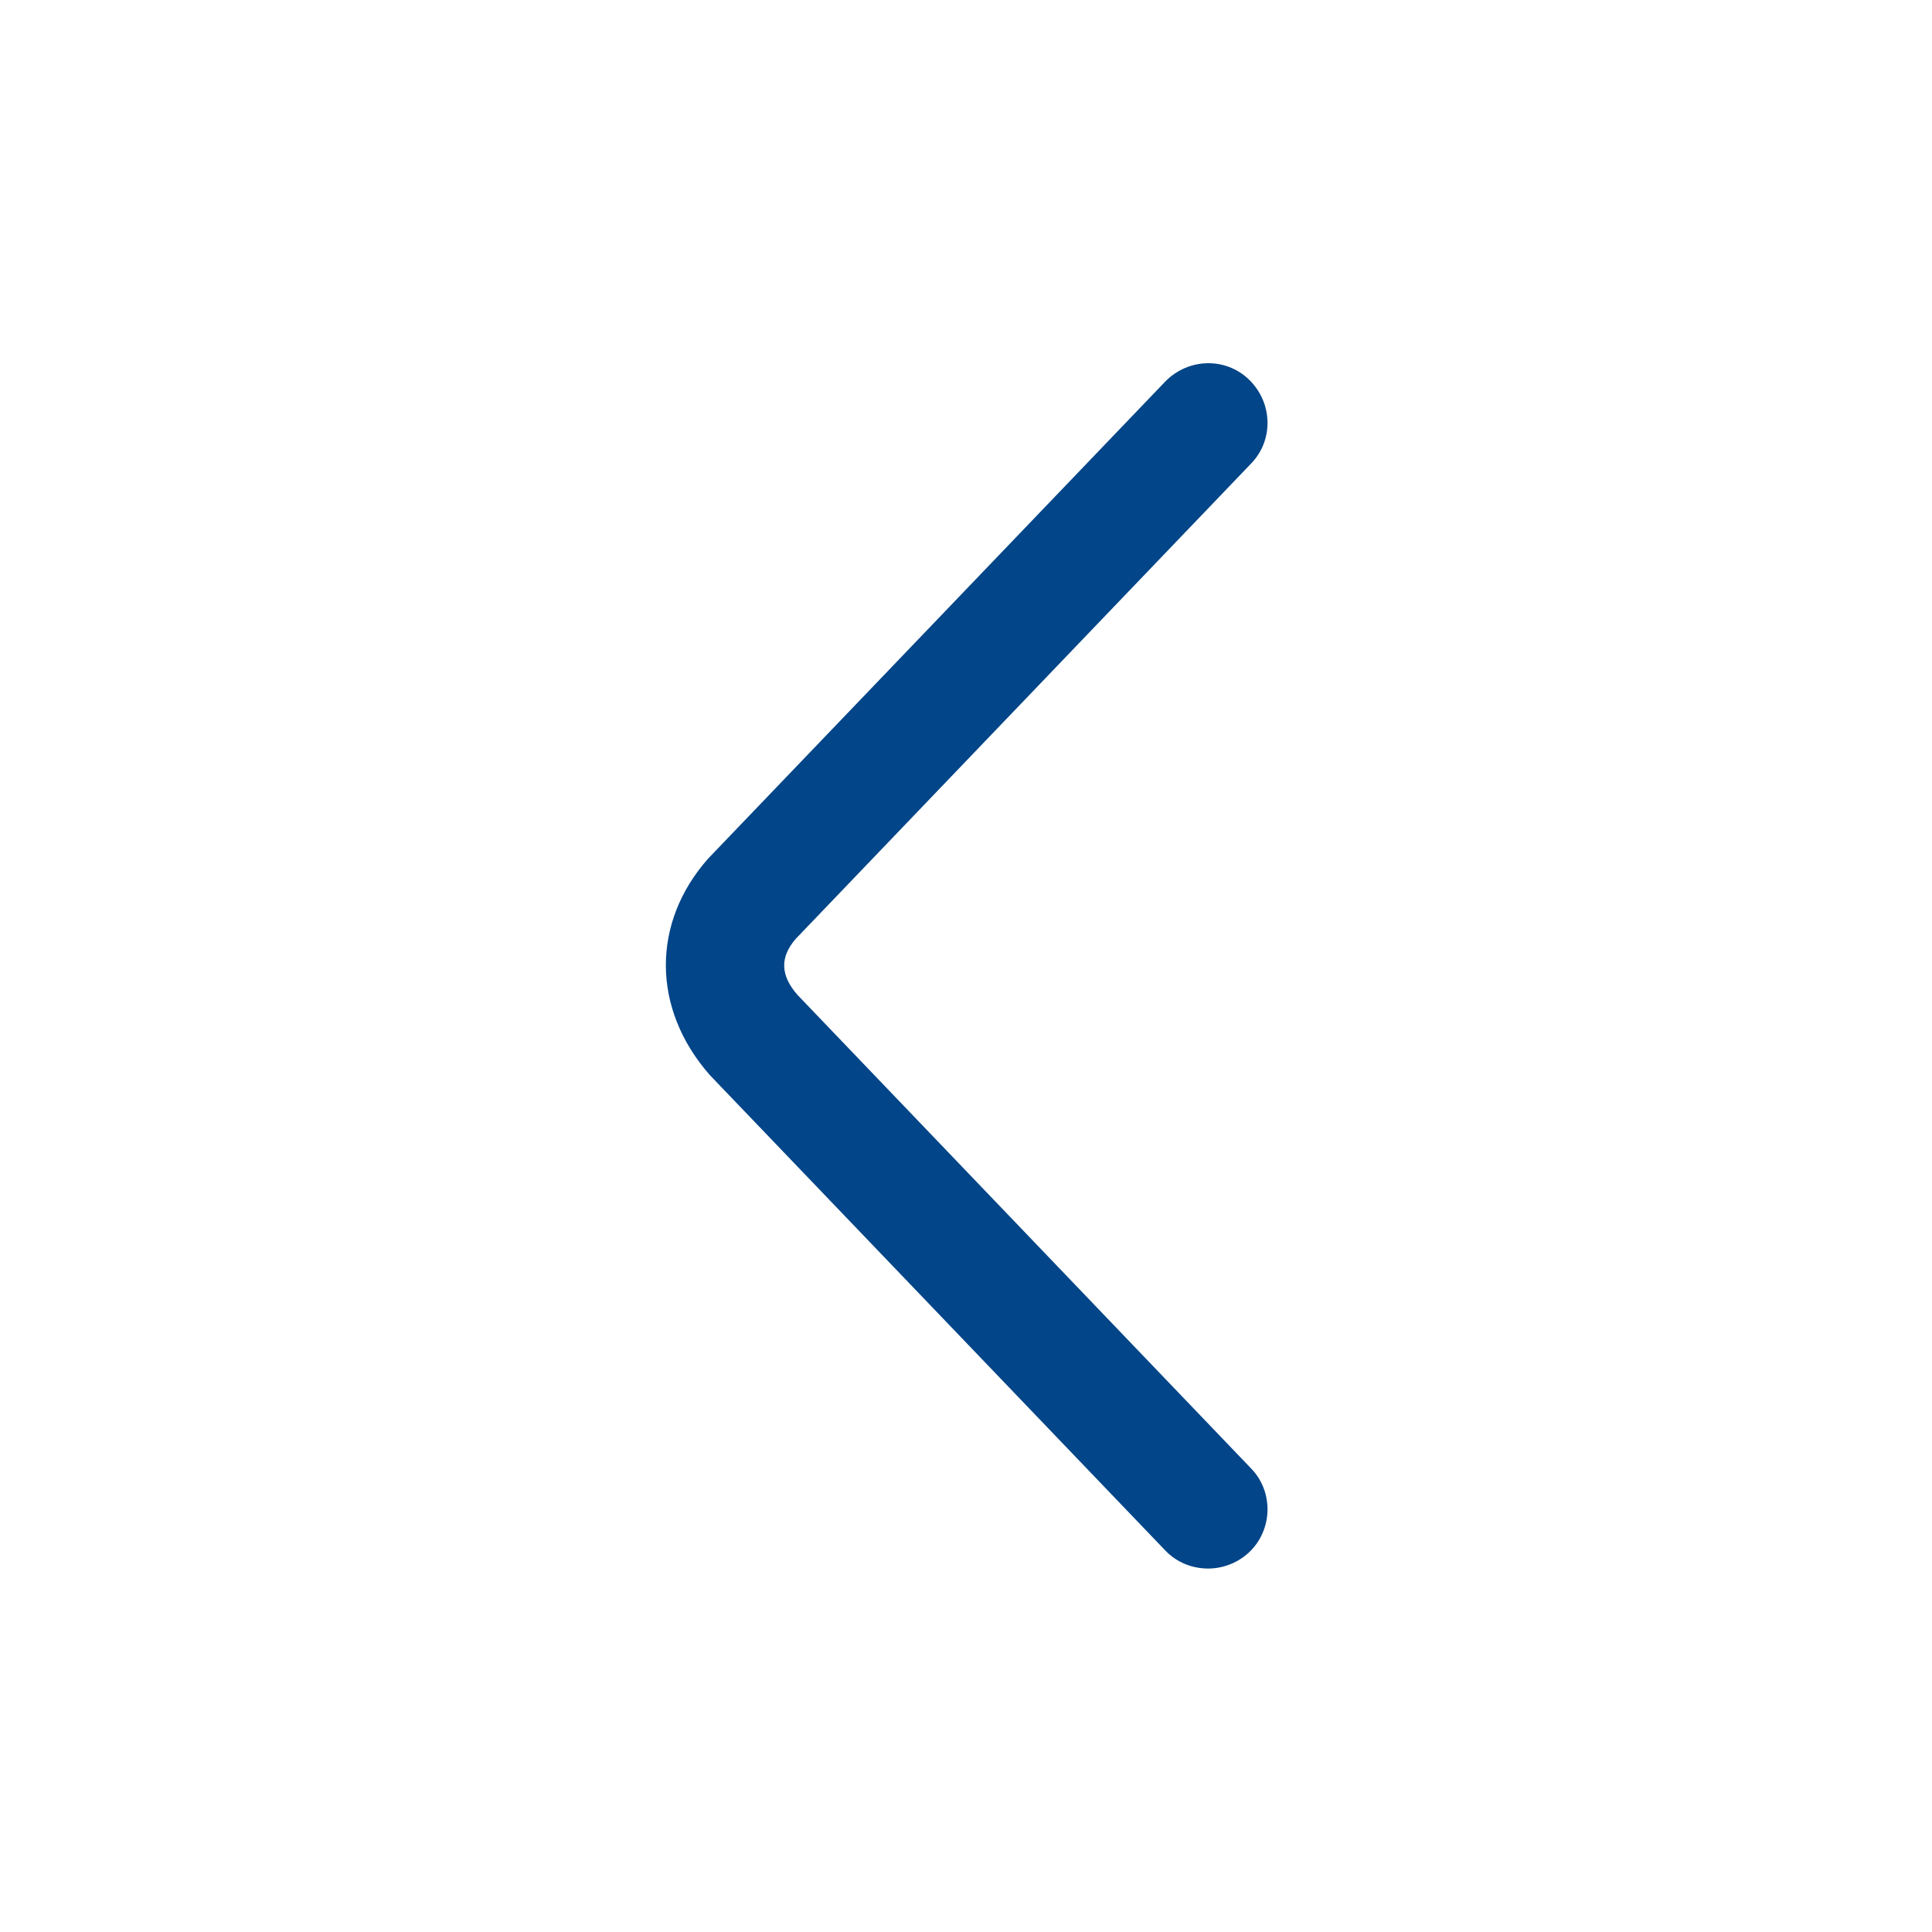 <svg width="32" height="32" viewBox="0 0 32 32" fill="none" xmlns="http://www.w3.org/2000/svg">
<path d="M20.01 25.98C19.75 25.98 19.49 25.88 19.3 25.68L11.76 17.81C10.79 16.71 10.79 15.28 11.73 14.22L19.3 6.32C19.68 5.93 20.3 5.91 20.69 6.29C21.08 6.67 21.1 7.29 20.72 7.68L13.18 15.55C12.92 15.85 12.92 16.15 13.21 16.48L20.72 24.32C21.1 24.71 21.08 25.34 20.69 25.71C20.5 25.89 20.25 25.98 20.01 25.98Z" fill="#024588"/>
</svg>

